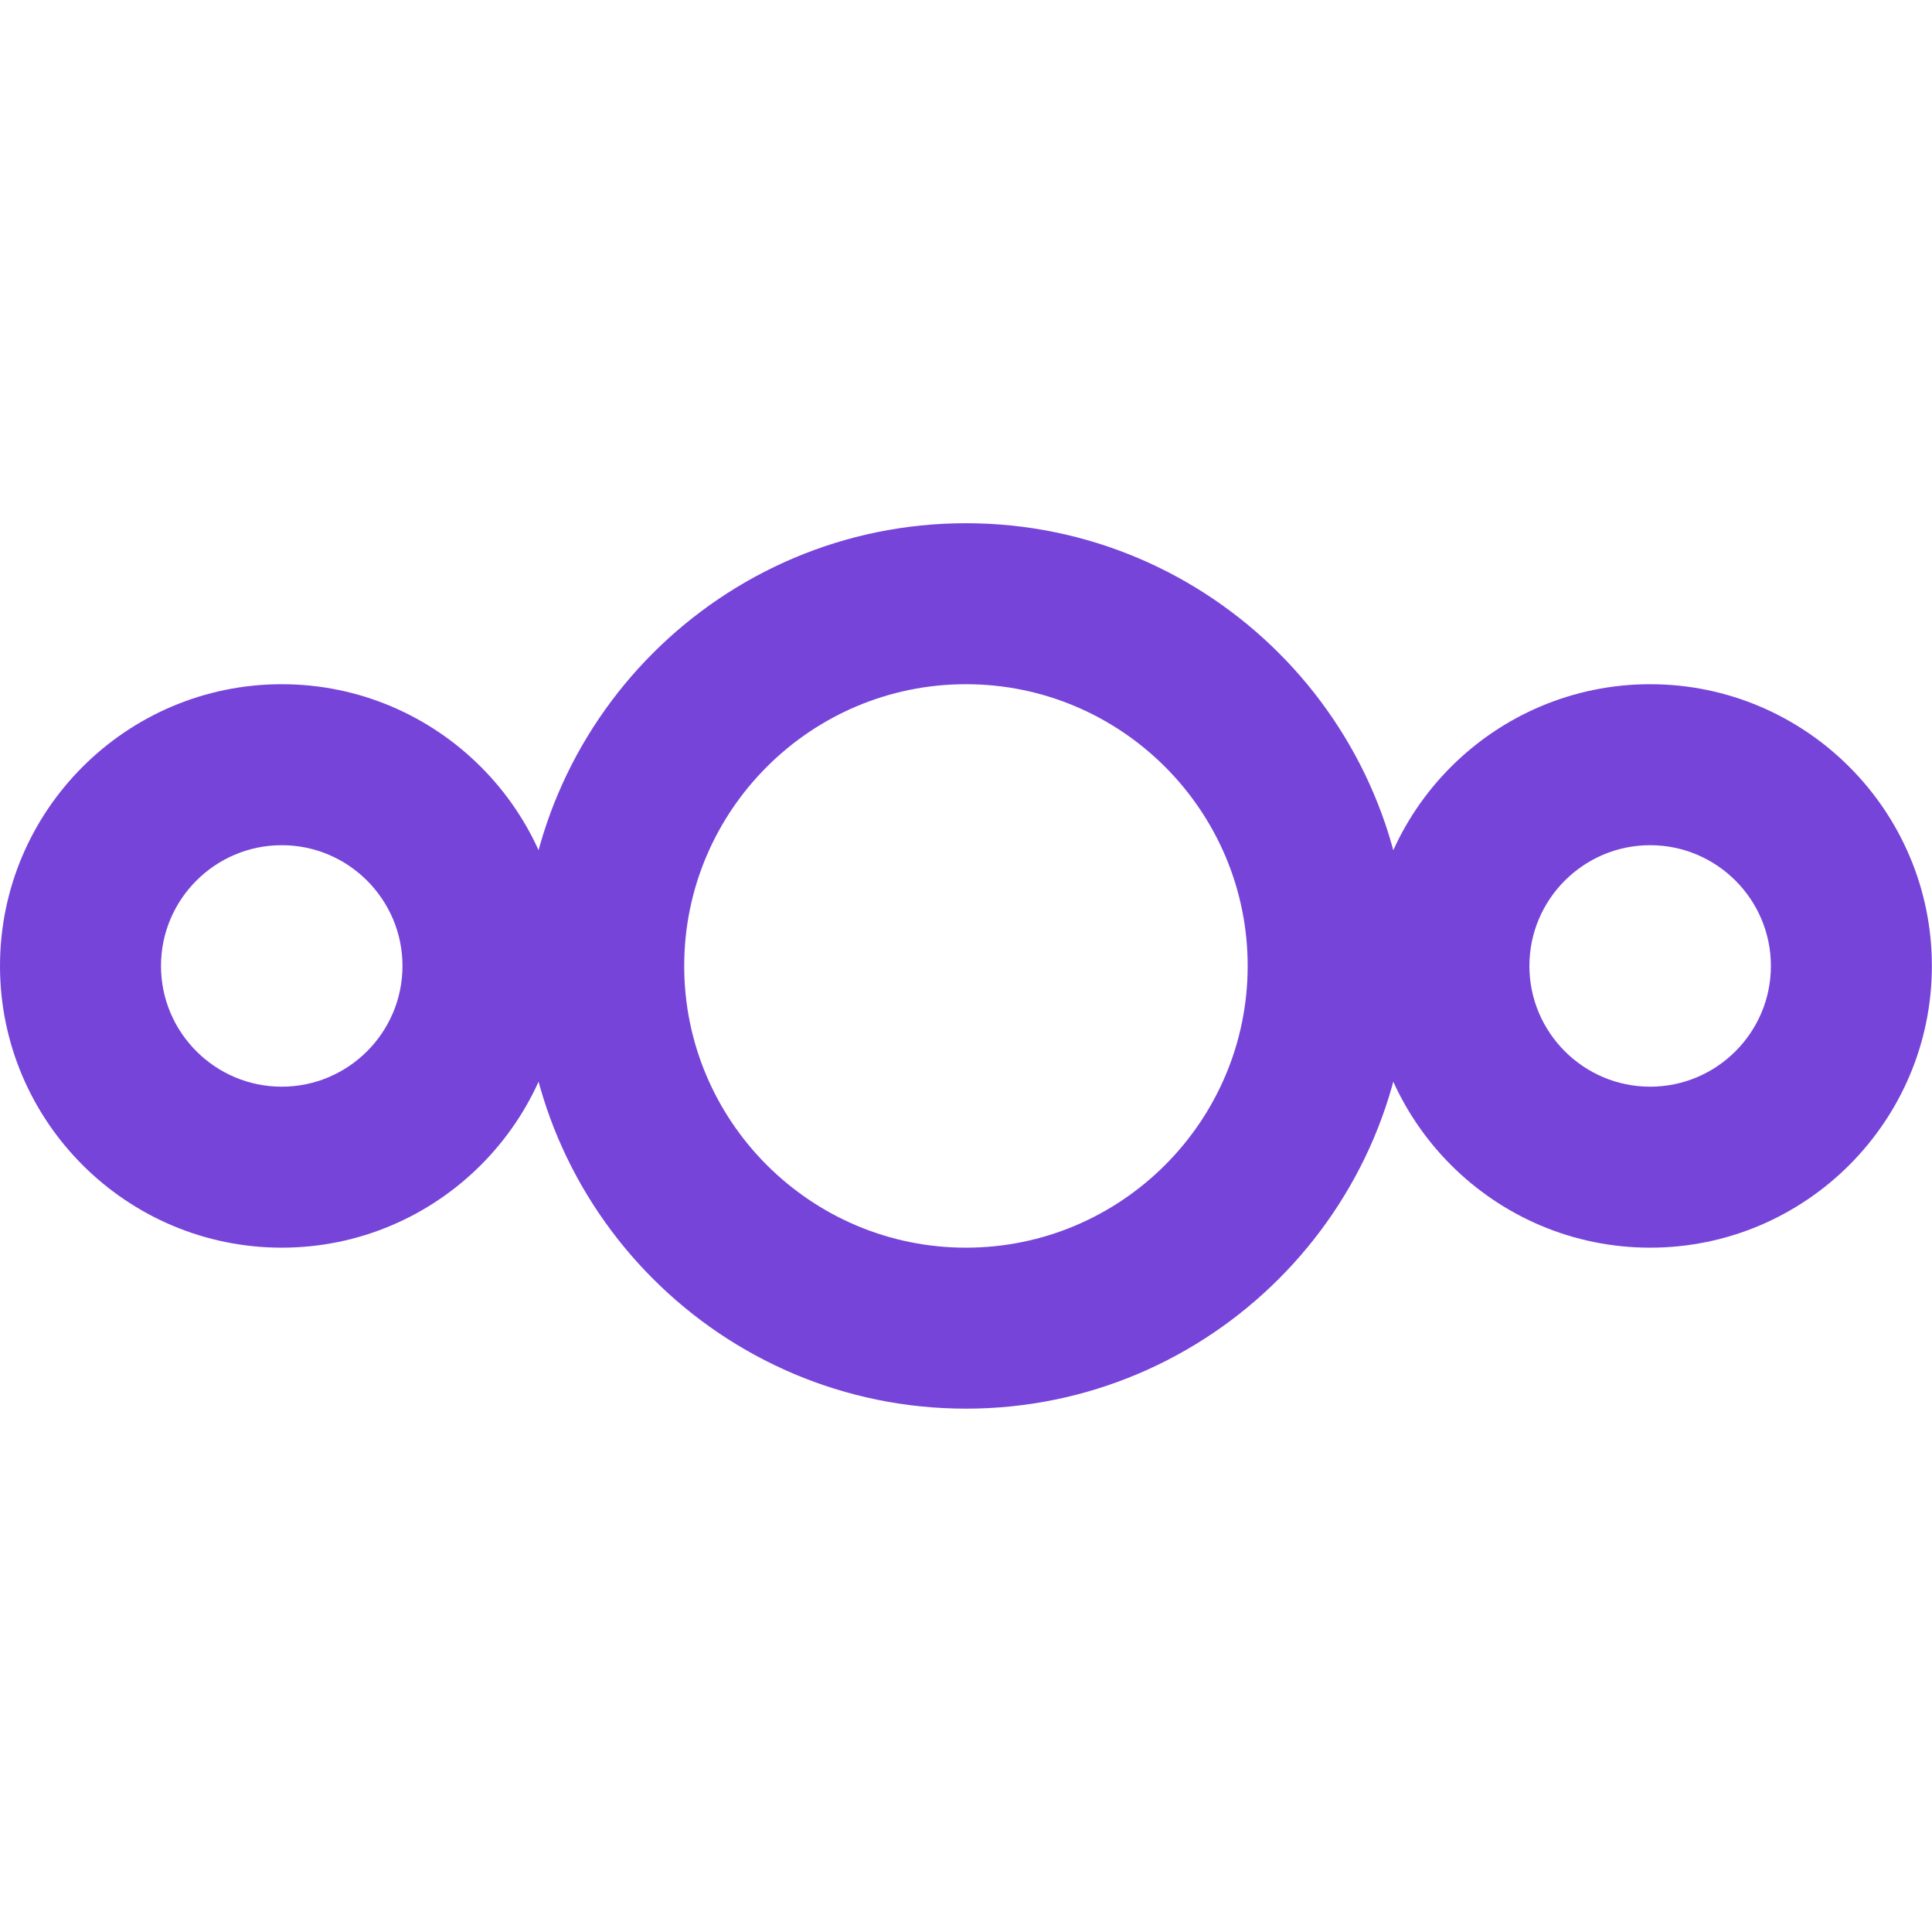 <svg xmlns="http://www.w3.org/2000/svg" xmlns:xlink="http://www.w3.org/1999/xlink" viewBox="0,0,256,256" width="48px" height="48px" fill-rule="nonzero"><defs><linearGradient x1="6.378" y1="16.893" x2="7.551" y2="30.296" gradientUnits="userSpaceOnUse" id="color-1"><stop offset="0" stop-color="#7744d9"></stop><stop offset="1" stop-color="#7744d9"></stop></linearGradient><linearGradient x1="40.39" y1="17.026" x2="41.61" y2="30.974" gradientUnits="userSpaceOnUse" id="color-2"><stop offset="0" stop-color="#7744d9"></stop><stop offset="1" stop-color="#7744d9"></stop></linearGradient><linearGradient x1="23.041" y1="13.041" x2="24.959" y2="34.959" gradientUnits="userSpaceOnUse" id="color-3"><stop offset="0" stop-color="#7744d9"></stop><stop offset="1" stop-color="#7744d9"></stop></linearGradient></defs><g fill="none" fill-rule="nonzero" stroke="none" stroke-width="1" stroke-linecap="butt" stroke-linejoin="miter" stroke-miterlimit="10" stroke-dasharray="" stroke-dashoffset="0" font-family="none" font-weight="none" font-size="none" text-anchor="none" style="mix-blend-mode: normal"><g transform="scale(5.333,5.333)"><path d="M7,31c-3.859,0 -7,-3.14 -7,-7c0,-3.86 3.141,-7 7,-7c3.859,0 7,3.14 7,7c0,3.86 -3.141,7 -7,7zM7,21c-1.654,0 -3,1.346 -3,3c0,1.654 1.346,3 3,3c1.654,0 3,-1.346 3,-3c0,-1.654 -1.346,-3 -3,-3z" fill="url(#color-1)"></path><path d="M41,31c-3.859,0 -7,-3.14 -7,-7c0,-3.86 3.141,-7 7,-7c3.859,0 7,3.14 7,7c0,3.86 -3.141,7 -7,7zM41,21c-1.654,0 -3,1.346 -3,3c0,1.654 1.346,3 3,3c1.654,0 3,-1.346 3,-3c0,-1.654 -1.346,-3 -3,-3z" fill="url(#color-2)"></path><g fill="url(#color-3)"><path d="M24,35c-6.065,0 -11,-4.935 -11,-11c0,-6.065 4.935,-11 11,-11c6.065,0 11,4.935 11,11c0,6.065 -4.935,11 -11,11zM24,17c-3.859,0 -7,3.14 -7,7c0,3.86 3.141,7 7,7c3.859,0 7,-3.14 7,-7c0,-3.86 -3.141,-7 -7,-7z"></path></g></g></g></svg>
